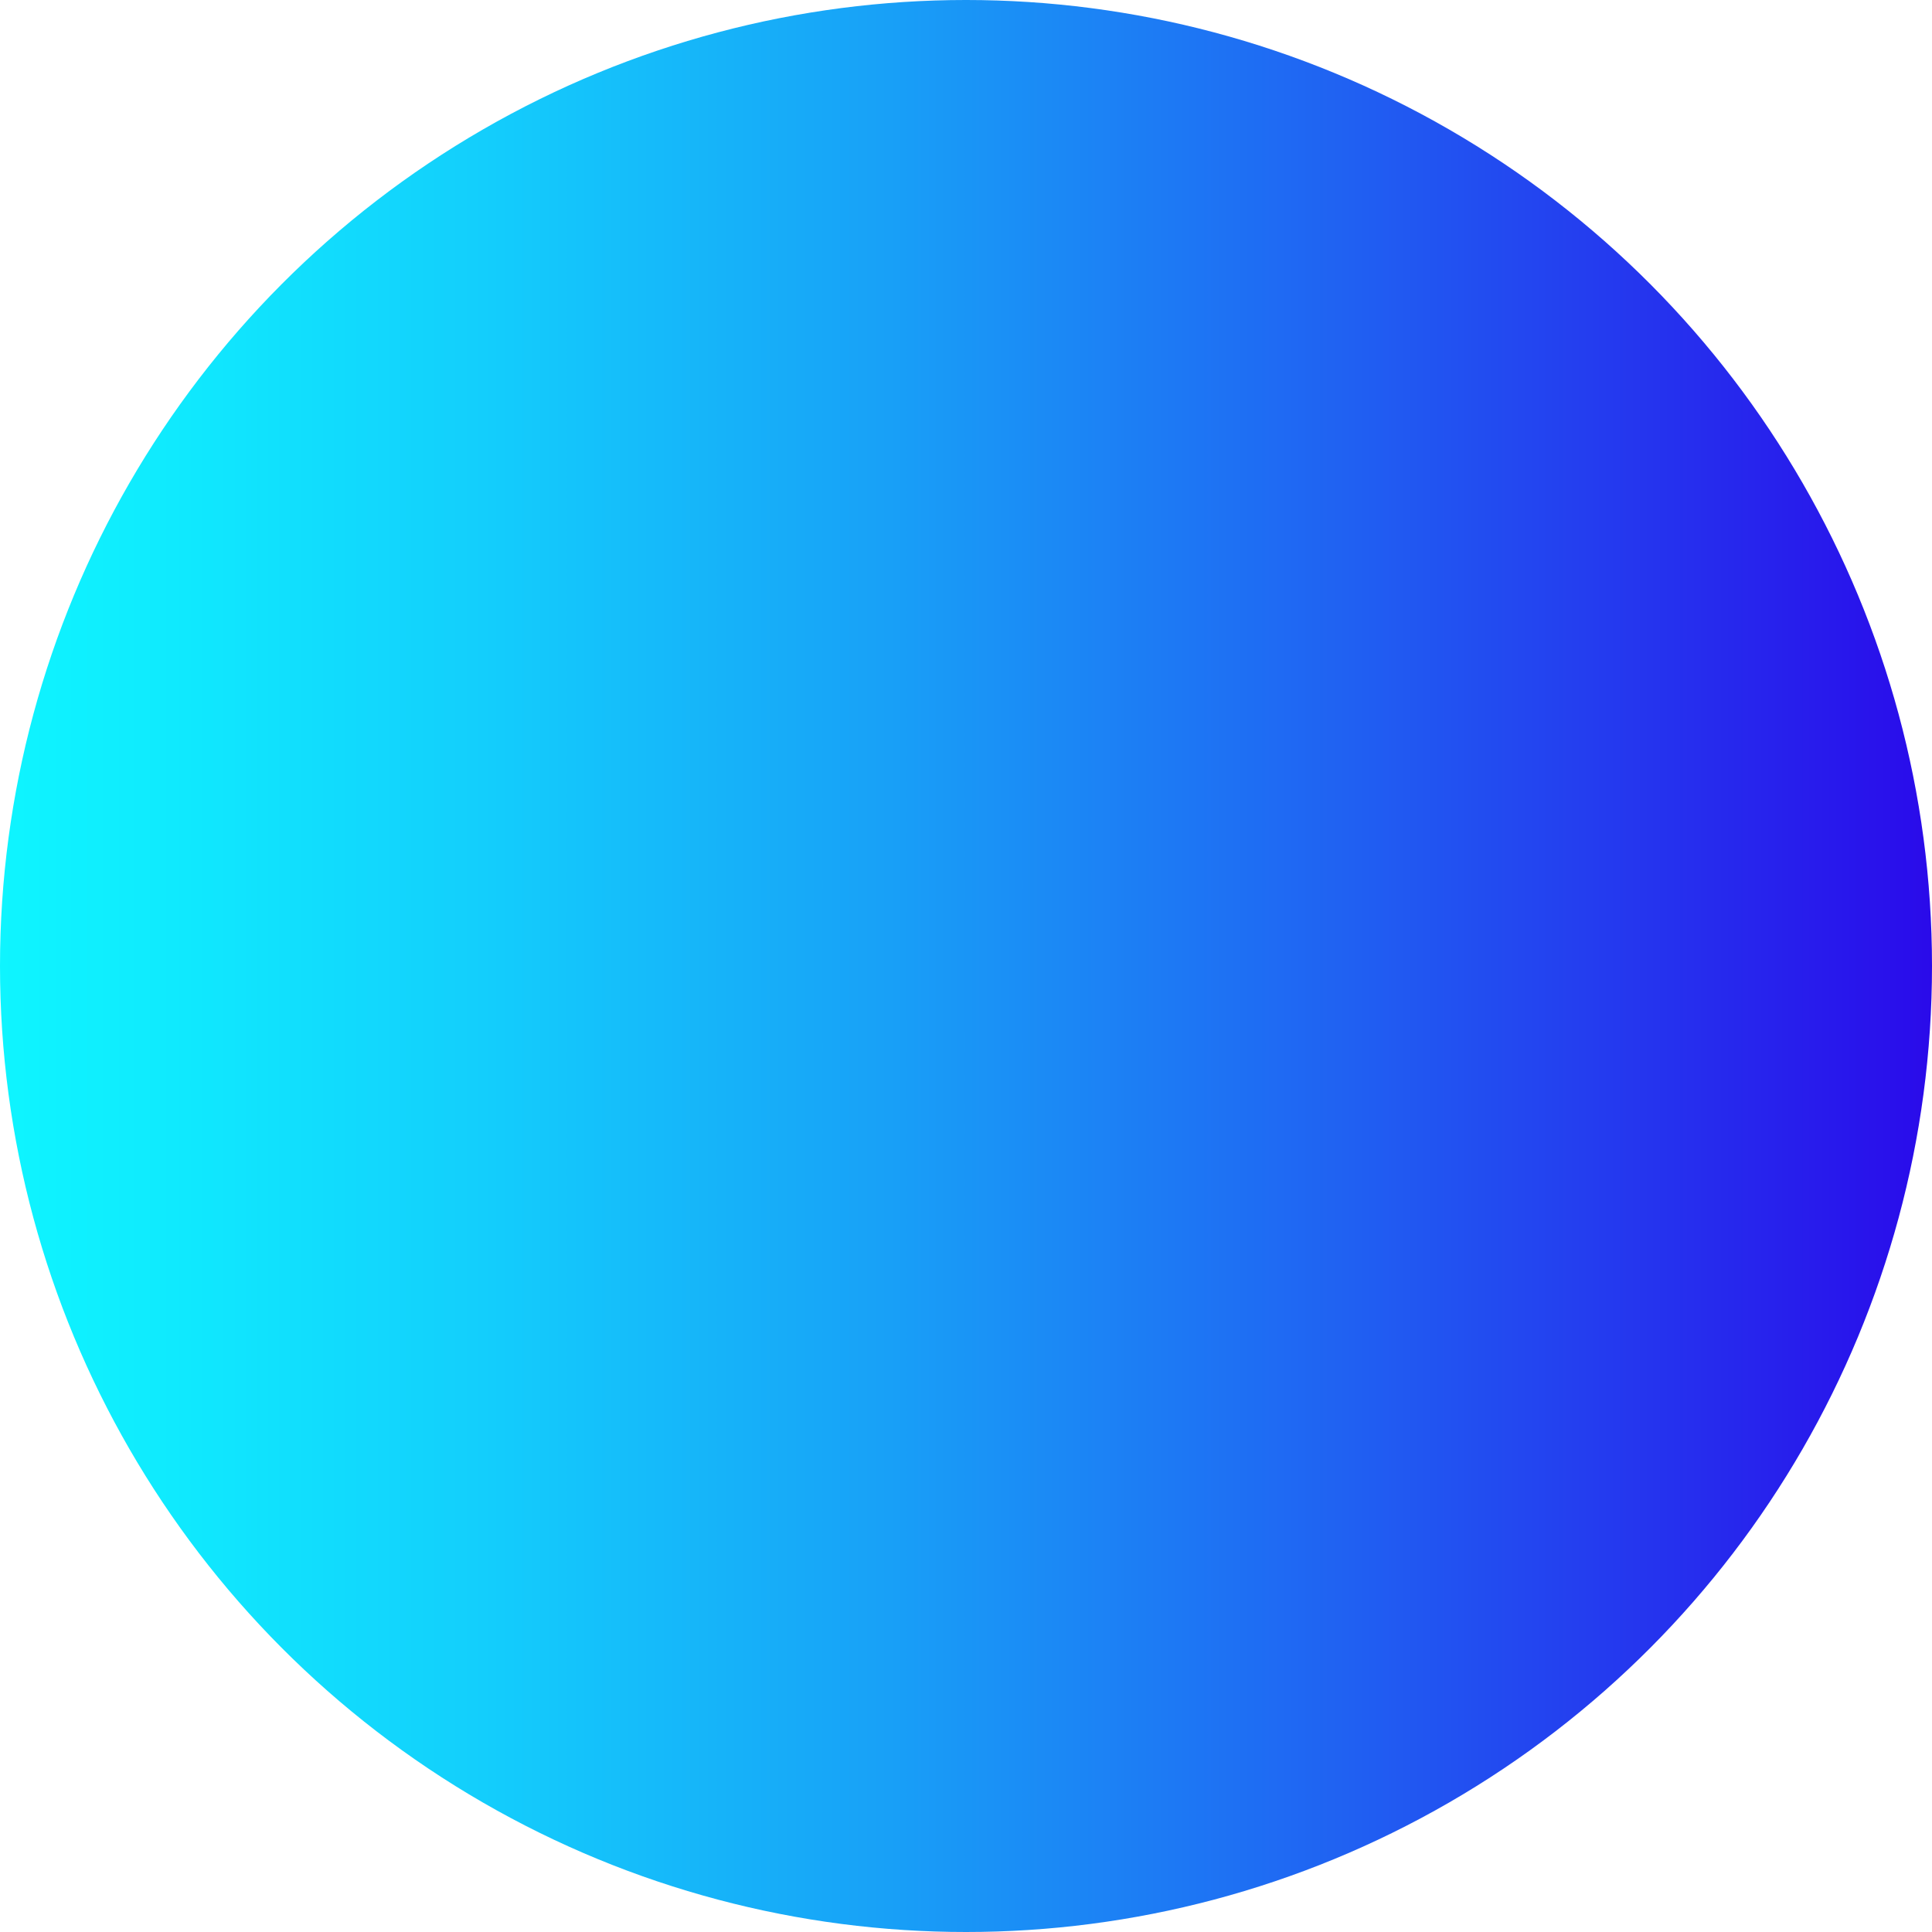 <?xml version="1.0" encoding="UTF-8"?> <svg xmlns="http://www.w3.org/2000/svg" xmlns:xlink="http://www.w3.org/1999/xlink" viewBox="0 0 37 37"> <defs> <linearGradient id="Degradado_sin_nombre_8525" y1="18.5" x2="37" y2="18.5" gradientUnits="userSpaceOnUse"> <stop offset="0" stop-color="#0ef5ff"></stop> <stop offset="0.09" stop-color="#0feafe"></stop> <stop offset="0.25" stop-color="#13cefc"></stop> <stop offset="0.46" stop-color="#18a0f7"></stop> <stop offset="0.7" stop-color="#2060f2"></stop> <stop offset="0.98" stop-color="#2910eb"></stop> <stop offset="1" stop-color="#2a0aea"></stop> </linearGradient> </defs> <title>Ресурс 3</title> <g id="Слой_2" data-name="Слой 2"> <g id="Слой_1-2" data-name="Слой 1"> <circle cx="18.5" cy="18.5" r="18.5" style="fill:url(#Degradado_sin_nombre_8525)"></circle> </g> </g> </svg> 